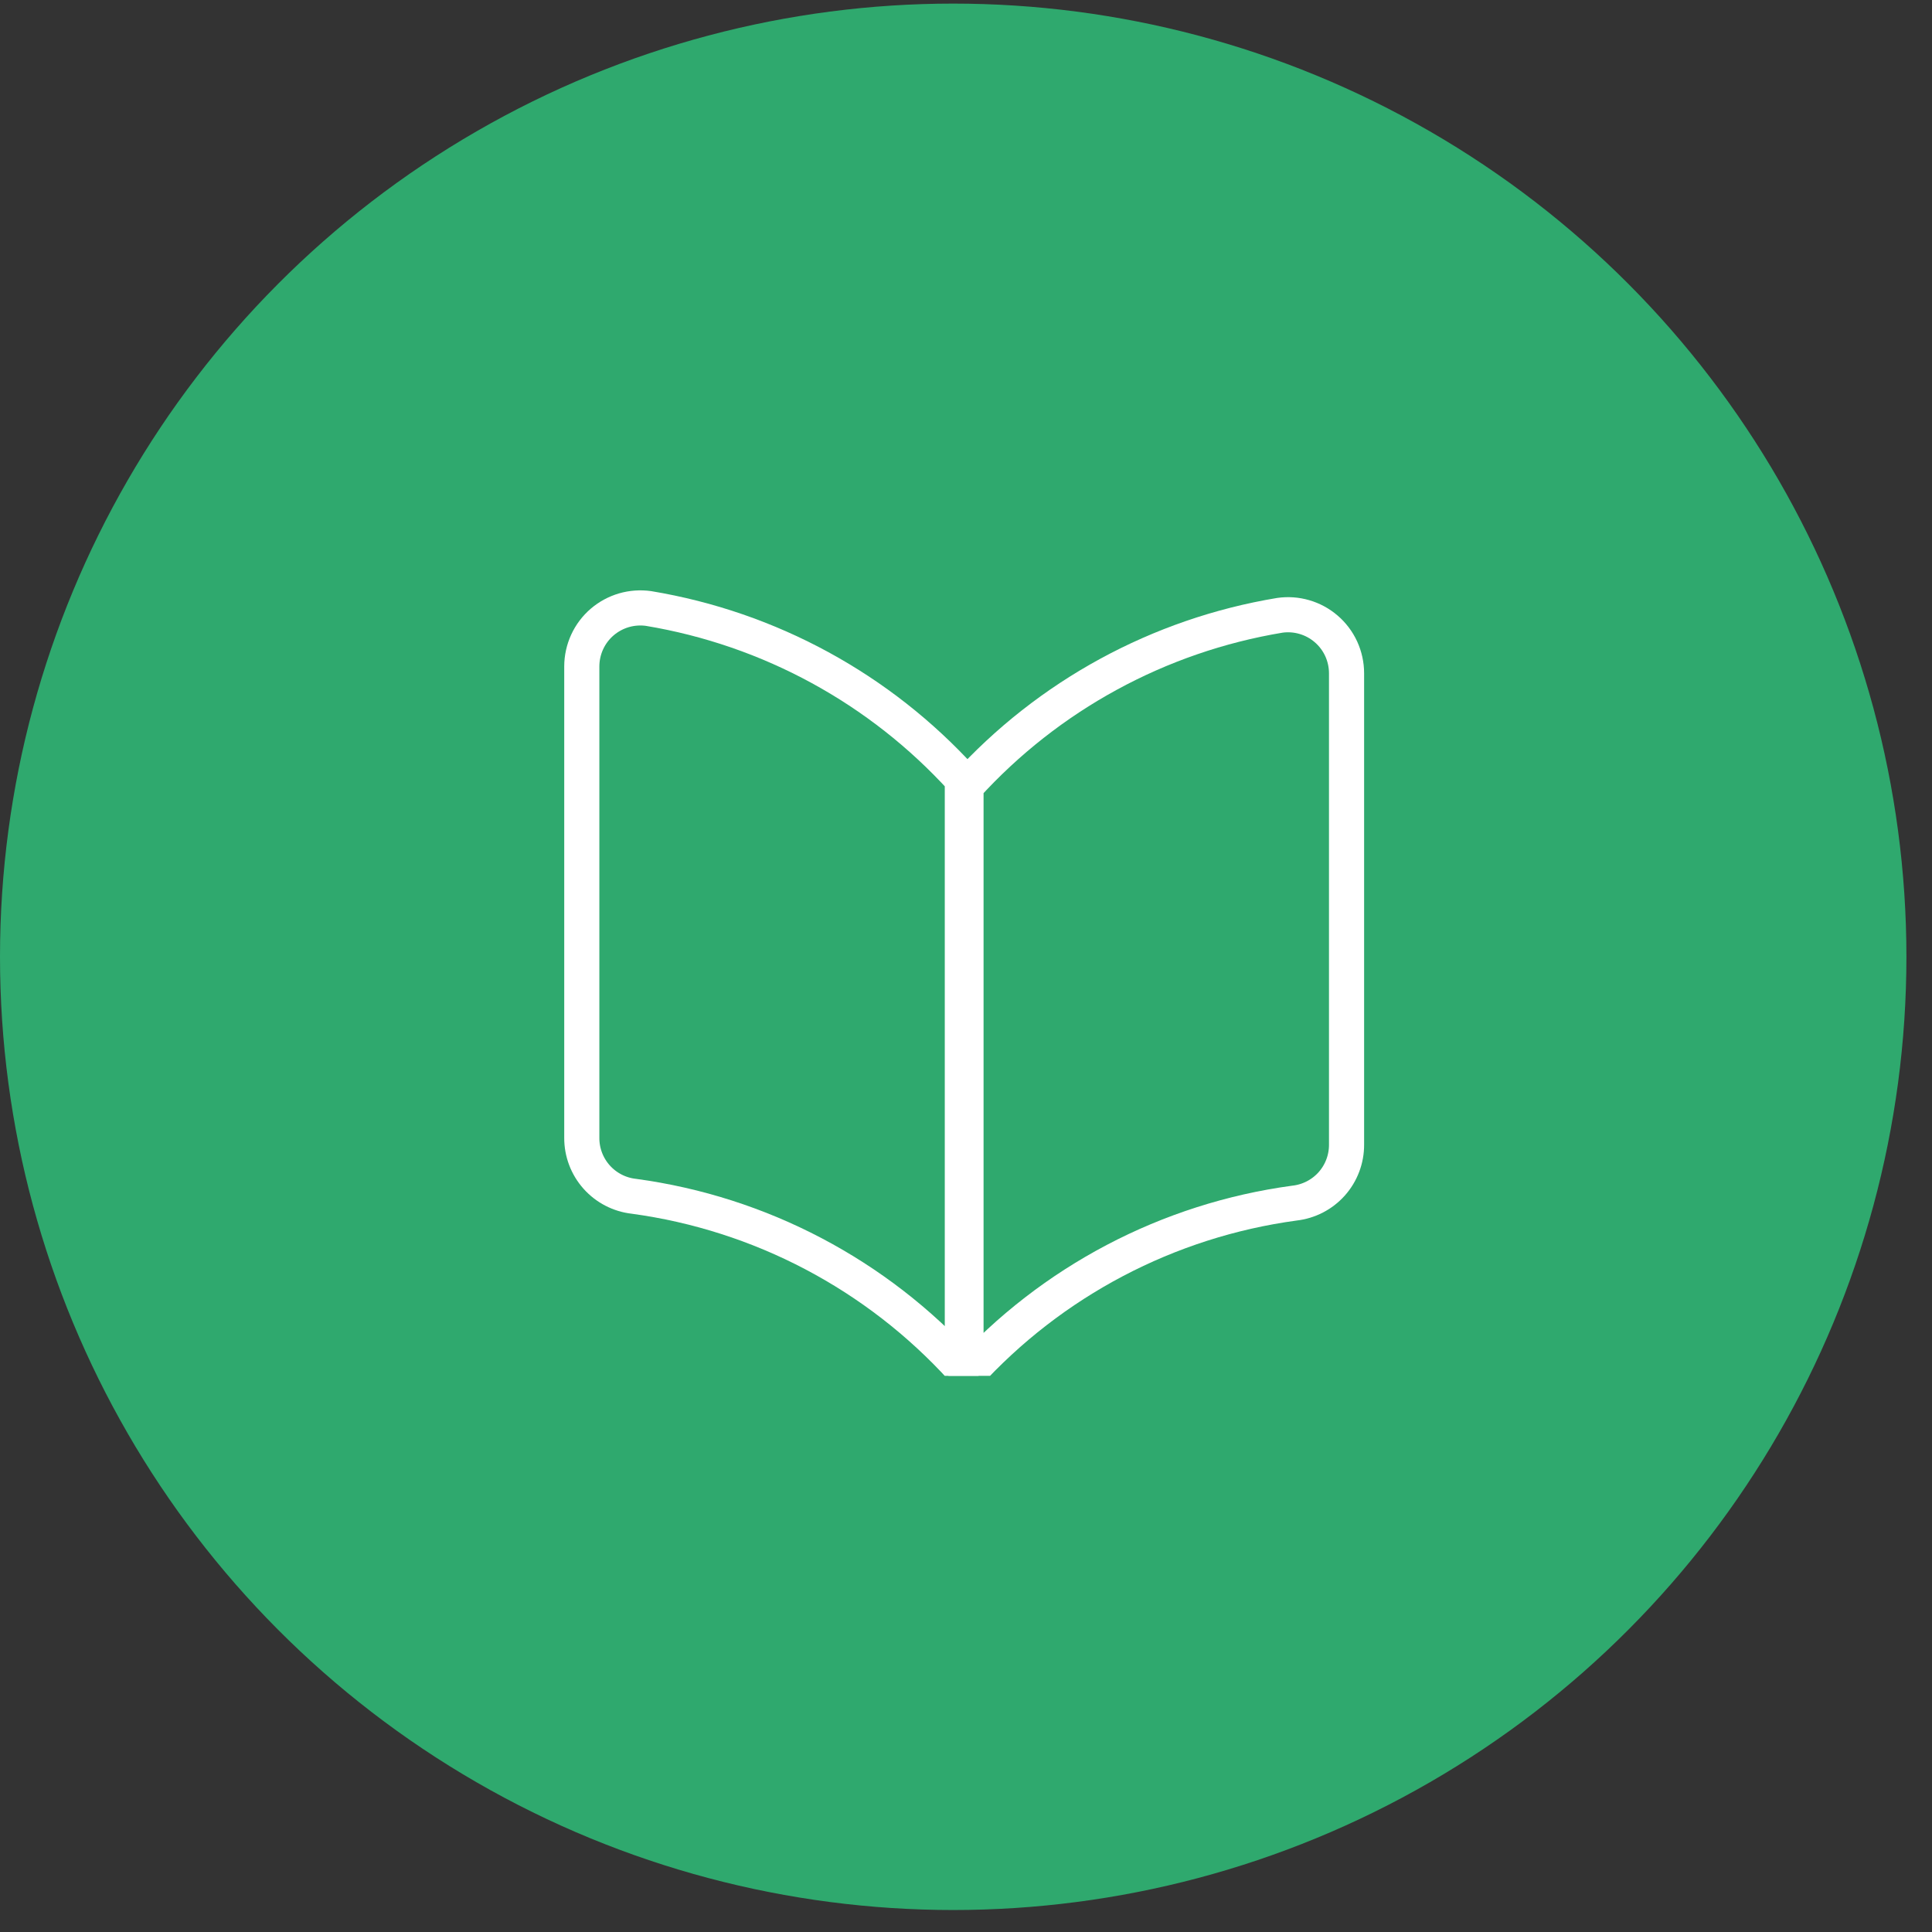 <svg width="66" height="66" viewBox="0 0 66 66" fill="none" xmlns="http://www.w3.org/2000/svg">
<rect x="0" y="0" width="66" height="66" fill="#333333" stroke="none"/>
<circle cx="32.563" cy="32.686" r="32.563" fill="#2FA96E"/>
<g clip-path="url(#clip0_8083_1216)">
<g clip-path="url(#clip1_8083_1216)">
<path d="M32.875 46.767C29.945 43.542 25.973 41.453 21.655 40.867C21.164 40.813 20.71 40.578 20.381 40.209C20.052 39.84 19.872 39.362 19.875 38.867V22.767C19.875 22.479 19.938 22.193 20.058 21.931C20.179 21.668 20.355 21.435 20.575 21.247C20.791 21.063 21.043 20.927 21.316 20.847C21.588 20.768 21.874 20.748 22.155 20.787C26.284 21.473 30.061 23.53 32.875 26.627V46.767Z" stroke="white" stroke-width="1.2" stroke-linecap="round" stroke-linejoin="round"/>
<path d="M33 47C35.929 43.774 39.902 41.685 44.22 41.1C44.711 41.045 45.165 40.811 45.494 40.442C45.823 40.072 46.003 39.594 46 39.1V23C46 22.711 45.937 22.425 45.817 22.163C45.696 21.901 45.52 21.668 45.3 21.48C45.084 21.295 44.832 21.159 44.56 21.08C44.287 21 44.001 20.98 43.72 21.02C39.591 21.705 35.815 23.762 33 26.86V47Z" stroke="white" stroke-width="1.2" stroke-linecap="round" stroke-linejoin="round"/>
</g>
</g>
<defs>
<clipPath id="clip0_8083_1216">
<rect width="29.217" height="28" fill="white" transform="translate(18 19)"/>
</clipPath>
<clipPath id="clip1_8083_1216">
<rect width="28" height="28" fill="white" transform="translate(18.875 19.768)"/>
</clipPath>
</defs>
</svg>
